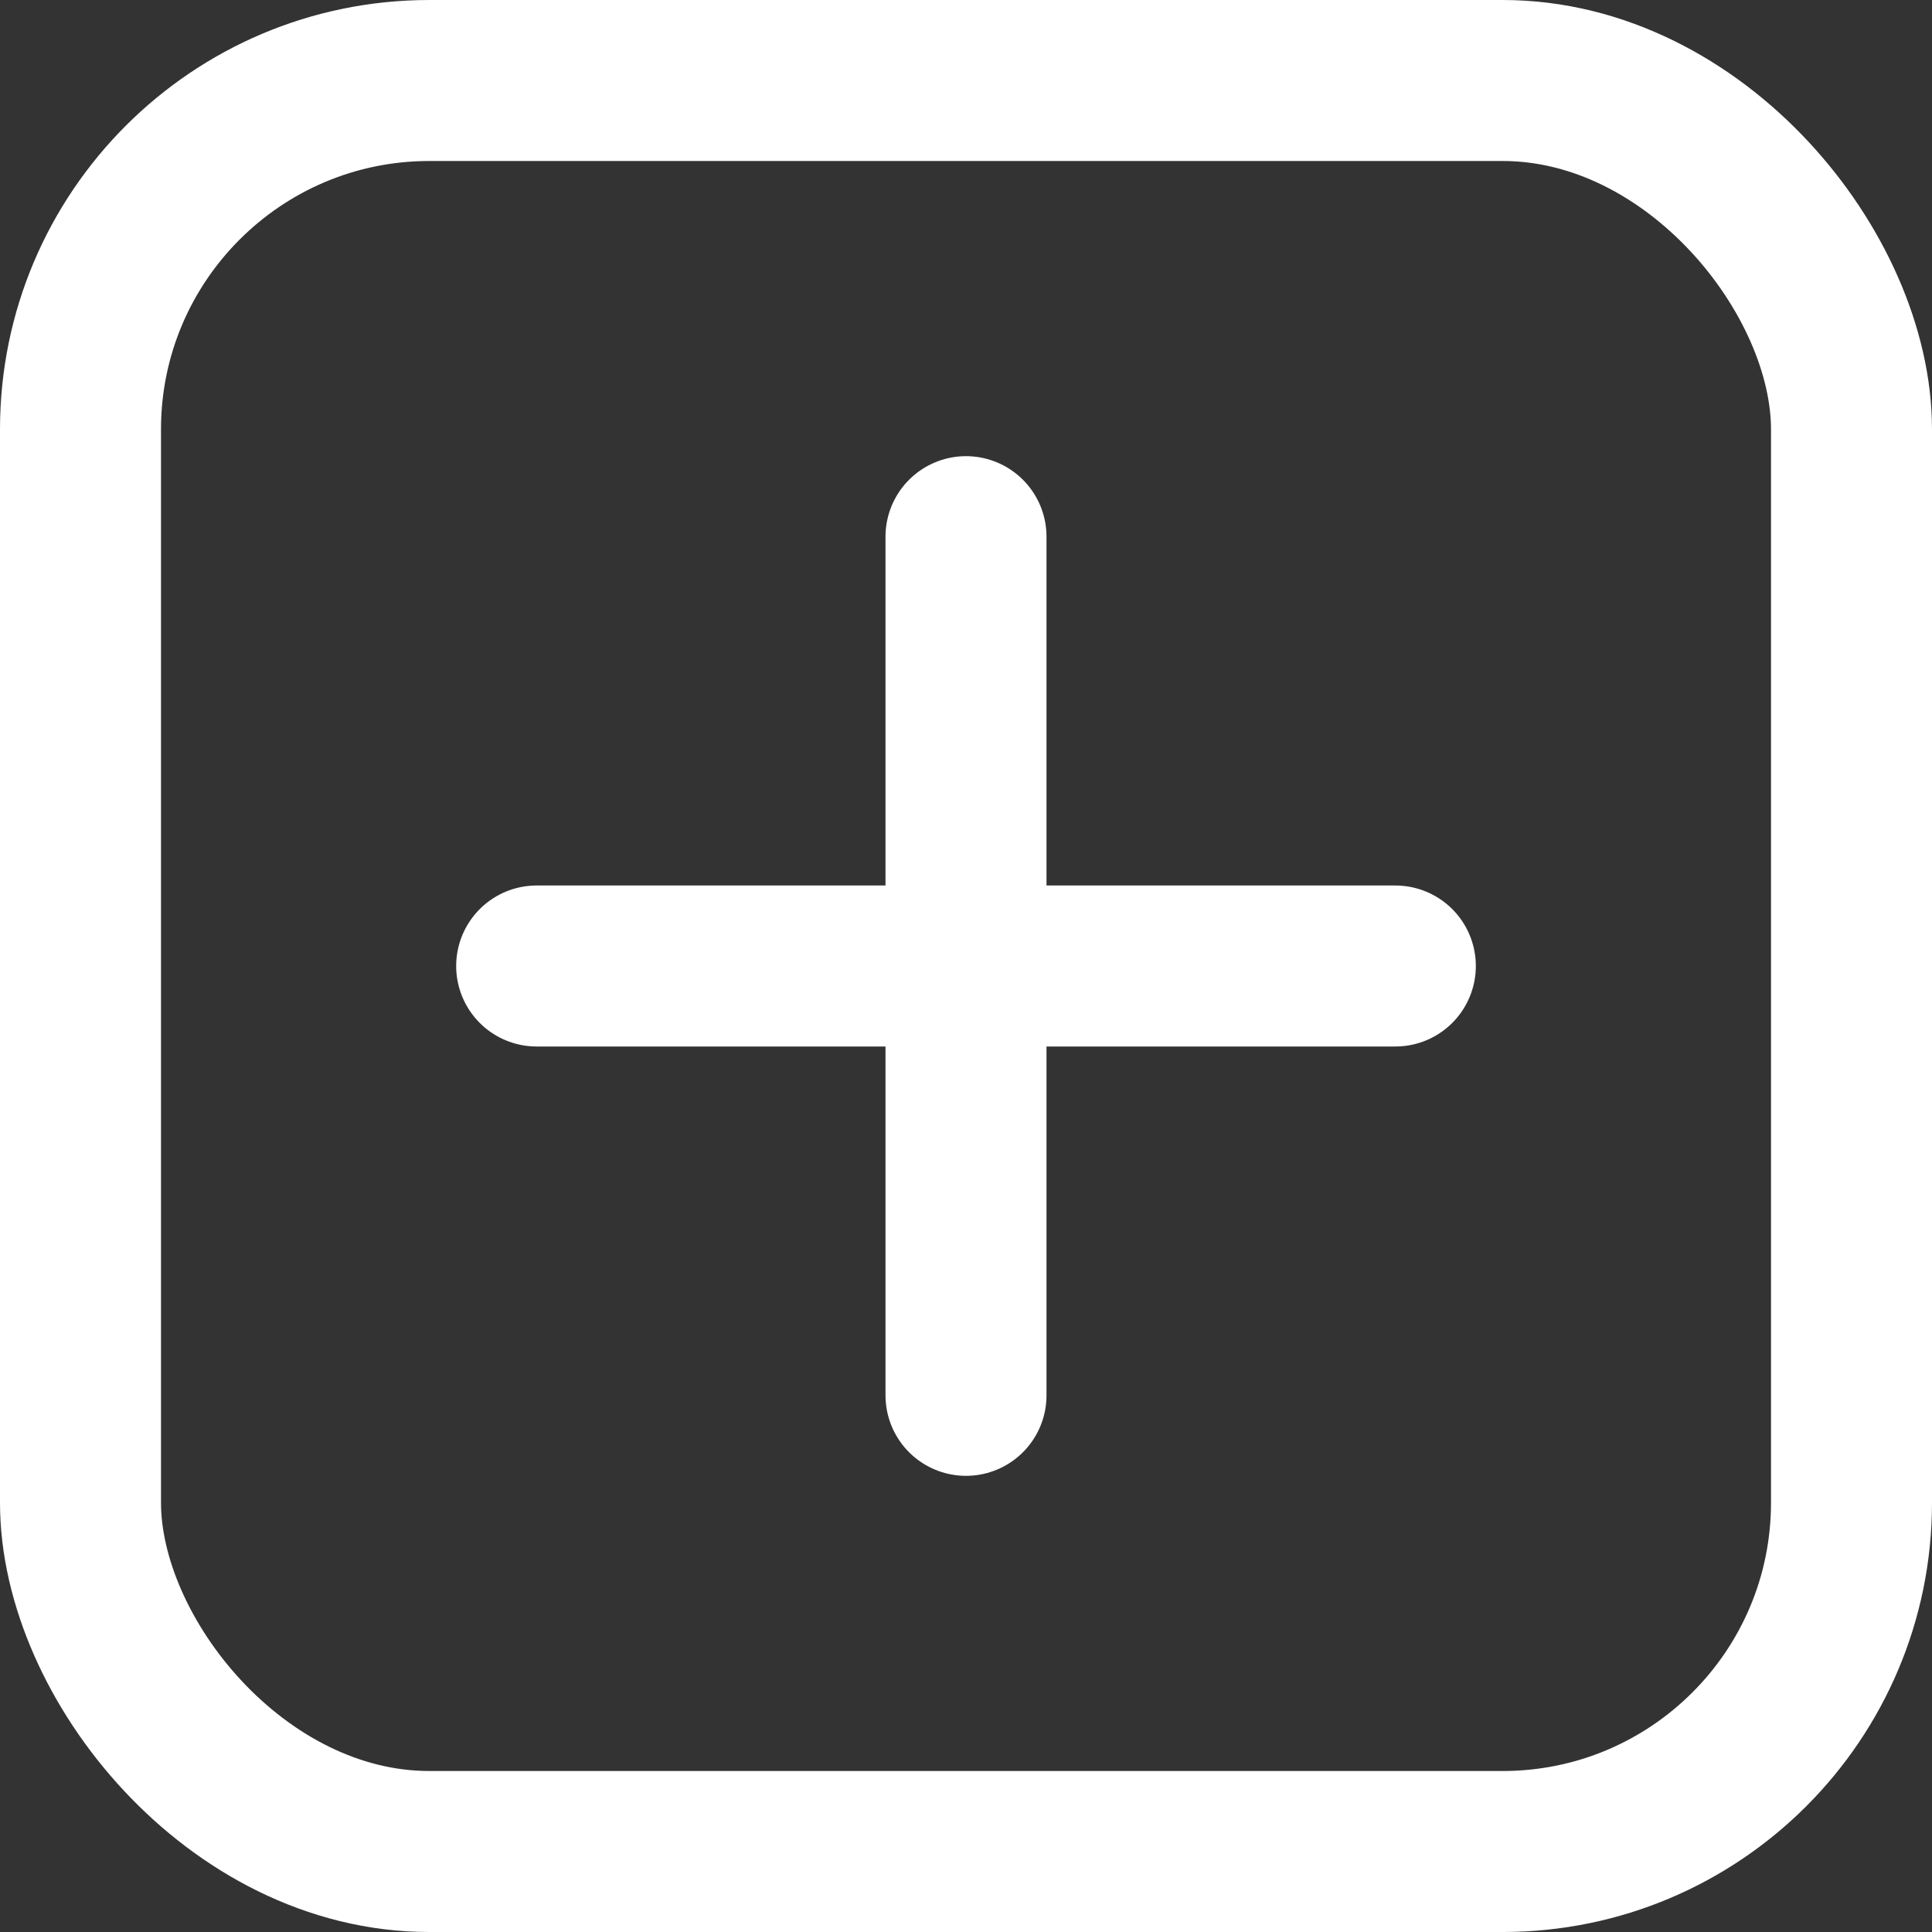 <svg xmlns="http://www.w3.org/2000/svg" width="18" height="18" viewBox="0 0 18 18">
  <rect x="0" y="0" width="18" height="18" fill="#333333" stroke="none"/>
  <g id="add_channel_or_Group" data-name="add channel or Group" transform="translate(-2507 4174)">
    <g id="Rectangle_7015" data-name="Rectangle 7015" transform="translate(2507 -4174)" fill="none" stroke="#fff" stroke-width="1.5">
      <rect width="18" height="18" rx="4" stroke="none"/>
      <rect x="0.75" y="0.75" width="16.5" height="16.5" rx="3.25" fill="none"/>
    </g>
    <g id="Group_16439" data-name="Group 16439" transform="translate(177 -1.5)">
      <line id="Line_1438" data-name="Line 1438" x2="8" transform="translate(2335 -4163.5)" fill="none" stroke="#fff" stroke-linecap="round" stroke-width="1.5"/>
      <line id="Line_1439" data-name="Line 1439" x2="8" transform="translate(2339 -4167.5) rotate(90)" fill="none" stroke="#fff" stroke-linecap="round" stroke-width="1.5"/>
    </g>
  </g>
</svg>
